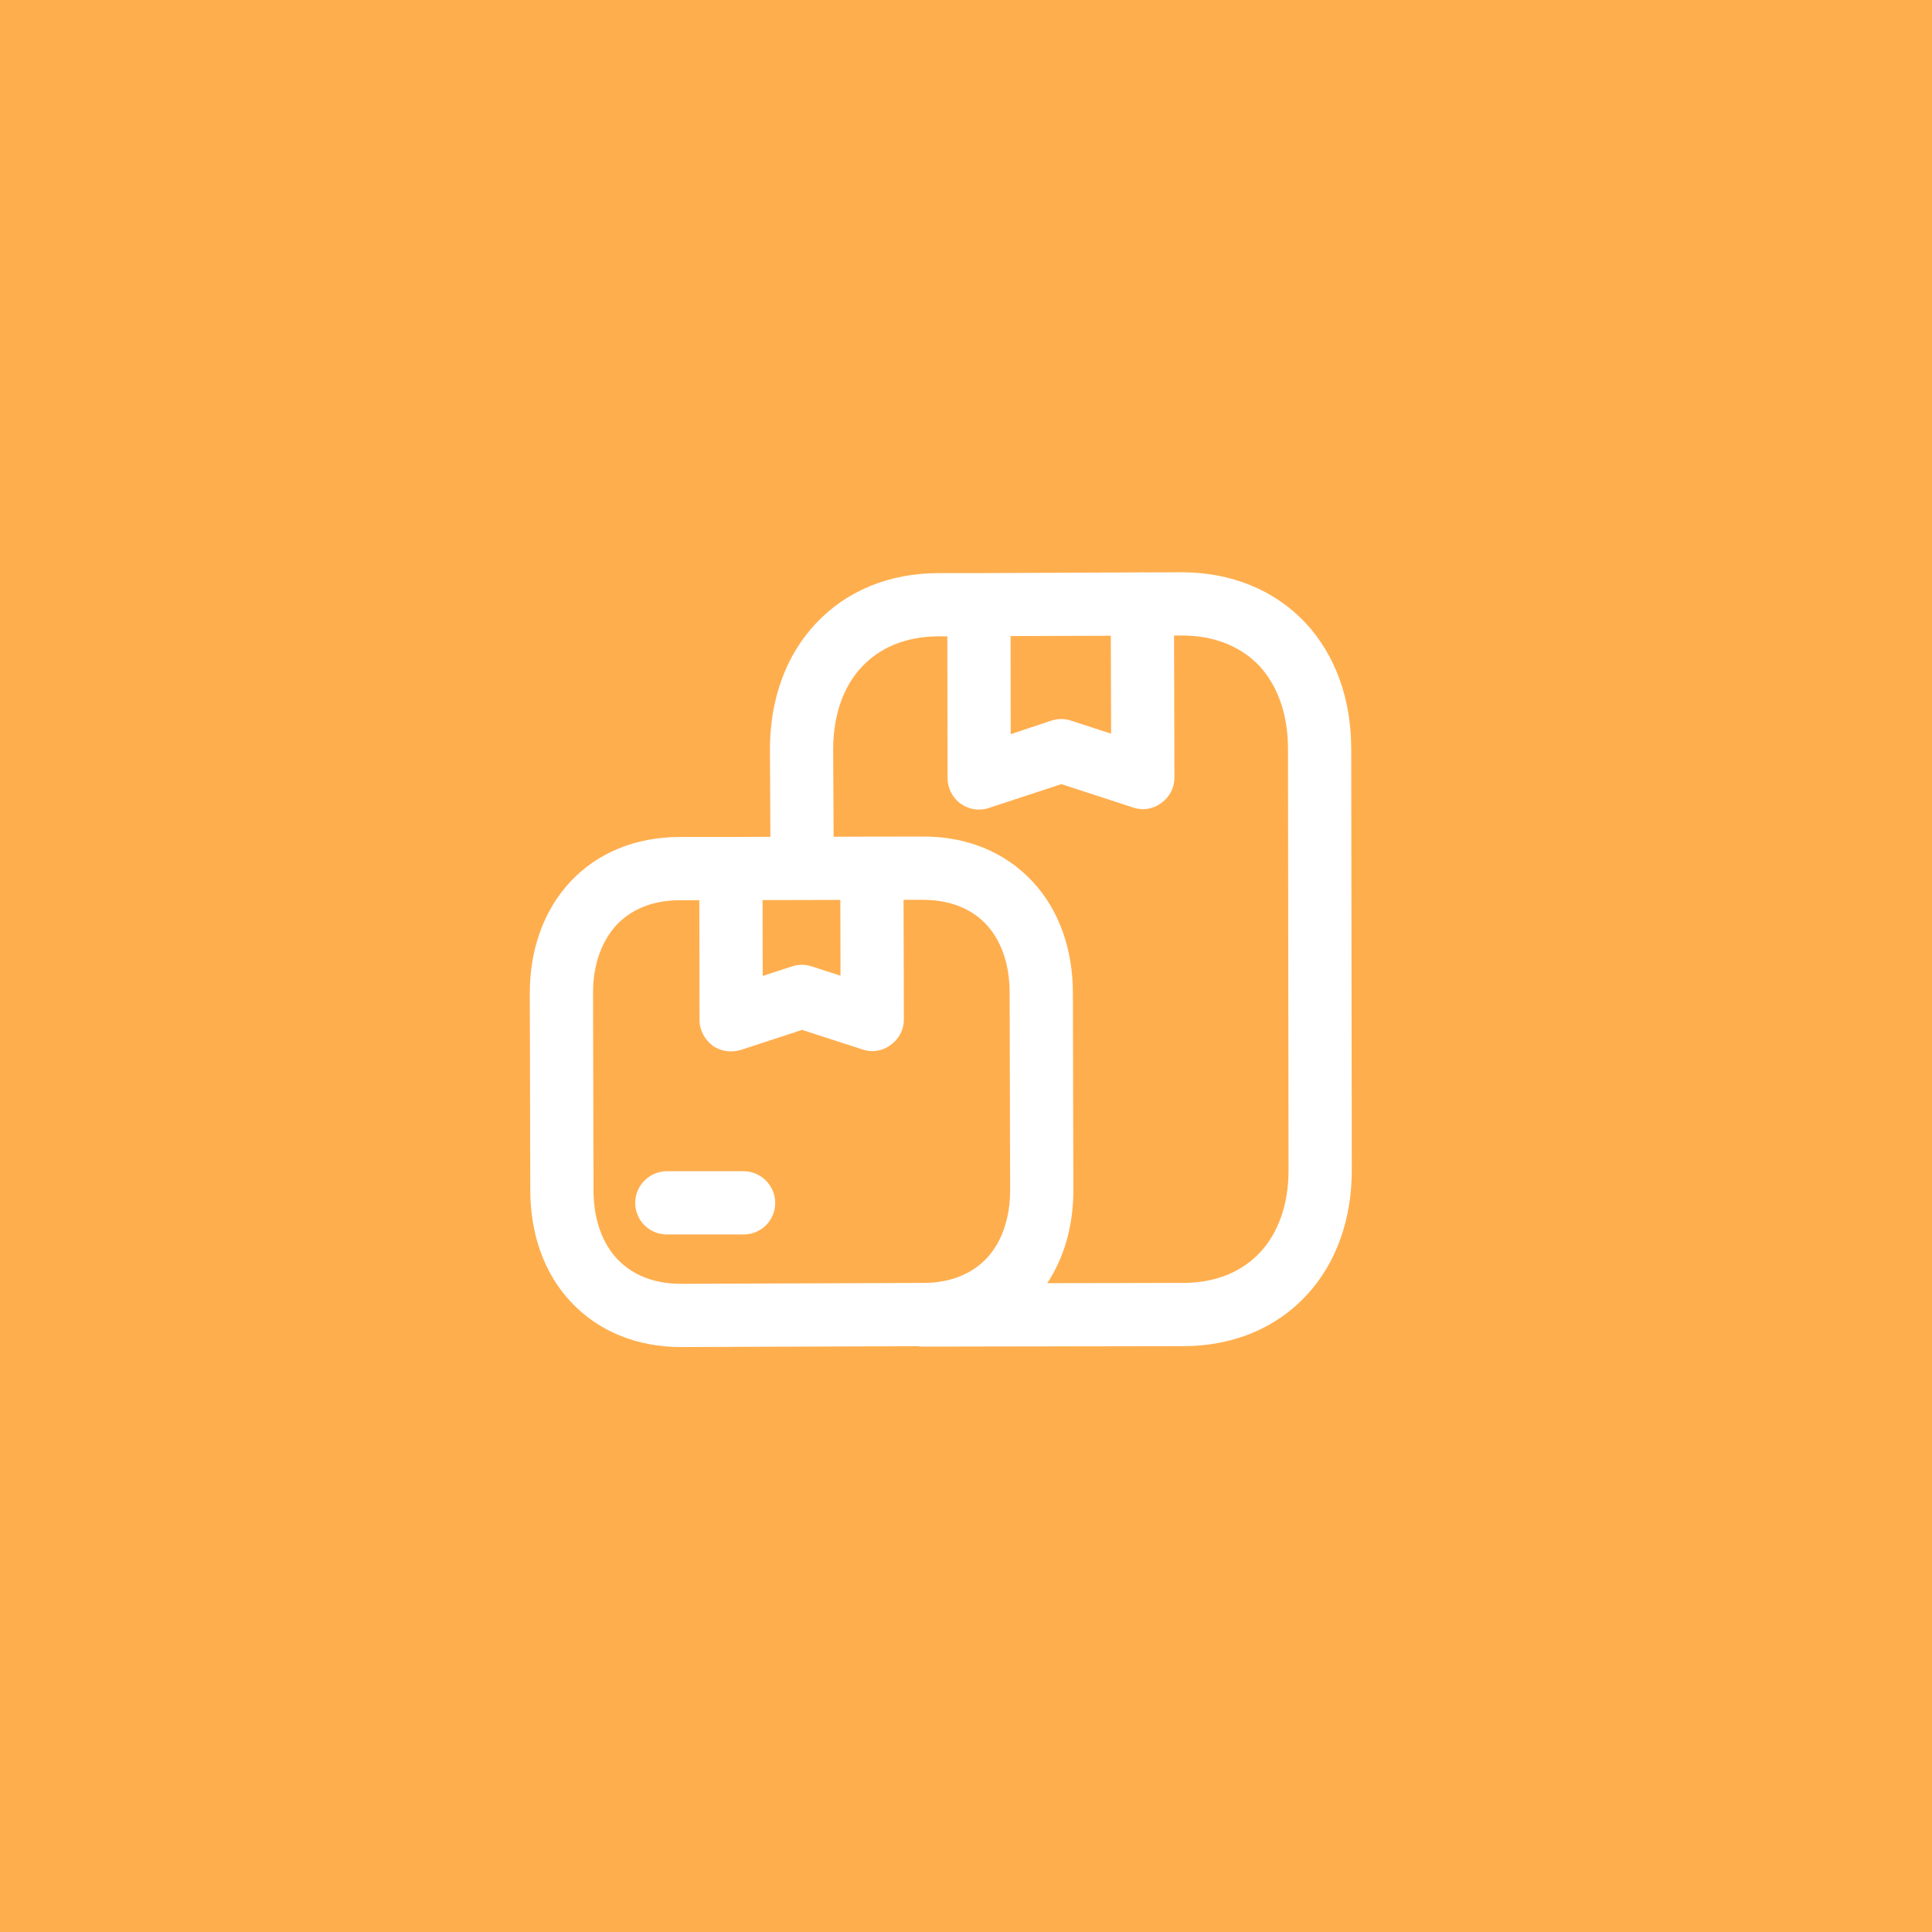 <?xml version="1.0" encoding="UTF-8"?> <svg xmlns="http://www.w3.org/2000/svg" width="44" height="44" viewBox="0 0 44 44" fill="none"><rect width="44" height="44" fill="#FFAE4E"></rect><path d="M15.187 26.674C14.79 26.674 14.467 27.001 14.467 27.394C14.467 27.52 14.499 27.637 14.554 27.739C14.598 27.821 14.658 27.893 14.729 27.951C14.853 28.053 15.013 28.114 15.187 28.114H16.934C17.132 28.114 17.311 28.036 17.441 27.908C17.515 27.834 17.574 27.745 17.611 27.644C17.639 27.566 17.654 27.482 17.654 27.394C17.654 27.001 17.332 26.674 16.934 26.674H15.187Z" fill="white"></path><path fill-rule="evenodd" clip-rule="evenodd" d="M15.508 30.678L20.898 30.659C20.927 30.663 20.956 30.667 20.986 30.668H21.03L26.939 30.658C28.084 30.658 29.066 30.245 29.757 29.497C30.443 28.758 30.789 27.75 30.786 26.636L30.773 17.045C30.771 15.932 30.42 14.924 29.731 14.185C29.037 13.446 28.053 13.033 26.91 13.033L26.079 13.036C26.058 13.034 26.036 13.033 26.014 13.033H26.009L25.99 13.034L25.973 13.035L25.959 13.036L22.293 13.052H21.381C20.239 13.052 19.259 13.465 18.567 14.214C18.304 14.497 18.09 14.82 17.927 15.174C17.836 15.371 17.761 15.579 17.701 15.794C17.59 16.196 17.534 16.627 17.535 17.074L17.545 19.058L16.645 19.062H15.48C14.471 19.062 13.598 19.426 12.982 20.088C12.37 20.751 12.064 21.644 12.066 22.633L12.077 27.116C12.08 28.105 12.389 28.998 13.002 29.651C13.621 30.313 14.497 30.678 15.508 30.678ZM23.015 14.486L25.298 14.479L25.305 16.709L24.392 16.412C24.246 16.364 24.089 16.364 23.943 16.412L23.018 16.721L23.015 14.486ZM21.384 14.492L21.575 14.492L21.58 17.718C21.58 17.948 21.691 18.169 21.878 18.303C22.066 18.438 22.306 18.476 22.526 18.399L24.172 17.858L25.805 18.39C26.025 18.466 26.265 18.428 26.452 18.284C26.638 18.15 26.748 17.938 26.747 17.708L26.738 14.473L26.913 14.473C27.701 14.473 28.287 14.751 28.68 15.164C29.077 15.596 29.332 16.23 29.333 17.045L29.346 26.636C29.348 27.452 29.097 28.095 28.701 28.518C28.31 28.94 27.726 29.218 26.937 29.218L23.851 29.223C23.934 29.096 24.009 28.964 24.075 28.826C24.323 28.309 24.446 27.721 24.445 27.097L24.434 22.604C24.432 21.625 24.123 20.722 23.509 20.07C22.889 19.407 22.014 19.043 21.003 19.052L19.908 19.054C19.89 19.052 19.872 19.052 19.854 19.052C19.835 19.052 19.816 19.053 19.798 19.054L18.985 19.056L18.975 17.074V17.065C18.975 16.253 19.227 15.614 19.622 15.193C20.014 14.771 20.599 14.492 21.384 14.492ZM15.483 20.502L15.927 20.501L15.931 23.228C15.931 23.458 16.043 23.67 16.23 23.814C16.417 23.948 16.657 23.977 16.877 23.91L18.266 23.455L19.642 23.9C19.862 23.977 20.102 23.938 20.289 23.794C20.476 23.66 20.585 23.449 20.585 23.218L20.578 20.493L21.006 20.492C21.661 20.492 22.14 20.713 22.457 21.049C22.781 21.394 22.993 21.922 22.994 22.604L23.005 27.097C23.006 27.556 22.911 27.945 22.751 28.256C22.704 28.346 22.652 28.429 22.596 28.506C22.558 28.558 22.517 28.607 22.475 28.652C22.159 28.988 21.684 29.218 21.027 29.218L15.505 29.238C14.849 29.238 14.372 29.007 14.055 28.671C13.731 28.326 13.519 27.798 13.517 27.116L13.506 22.623C13.504 21.942 13.716 21.423 14.038 21.068C14.355 20.732 14.831 20.502 15.483 20.502ZM17.367 20.499L19.138 20.495L19.142 22.221L18.487 22.009C18.341 21.961 18.183 21.961 18.037 22.009L17.37 22.227L17.367 20.499Z" fill="white"></path></svg> 